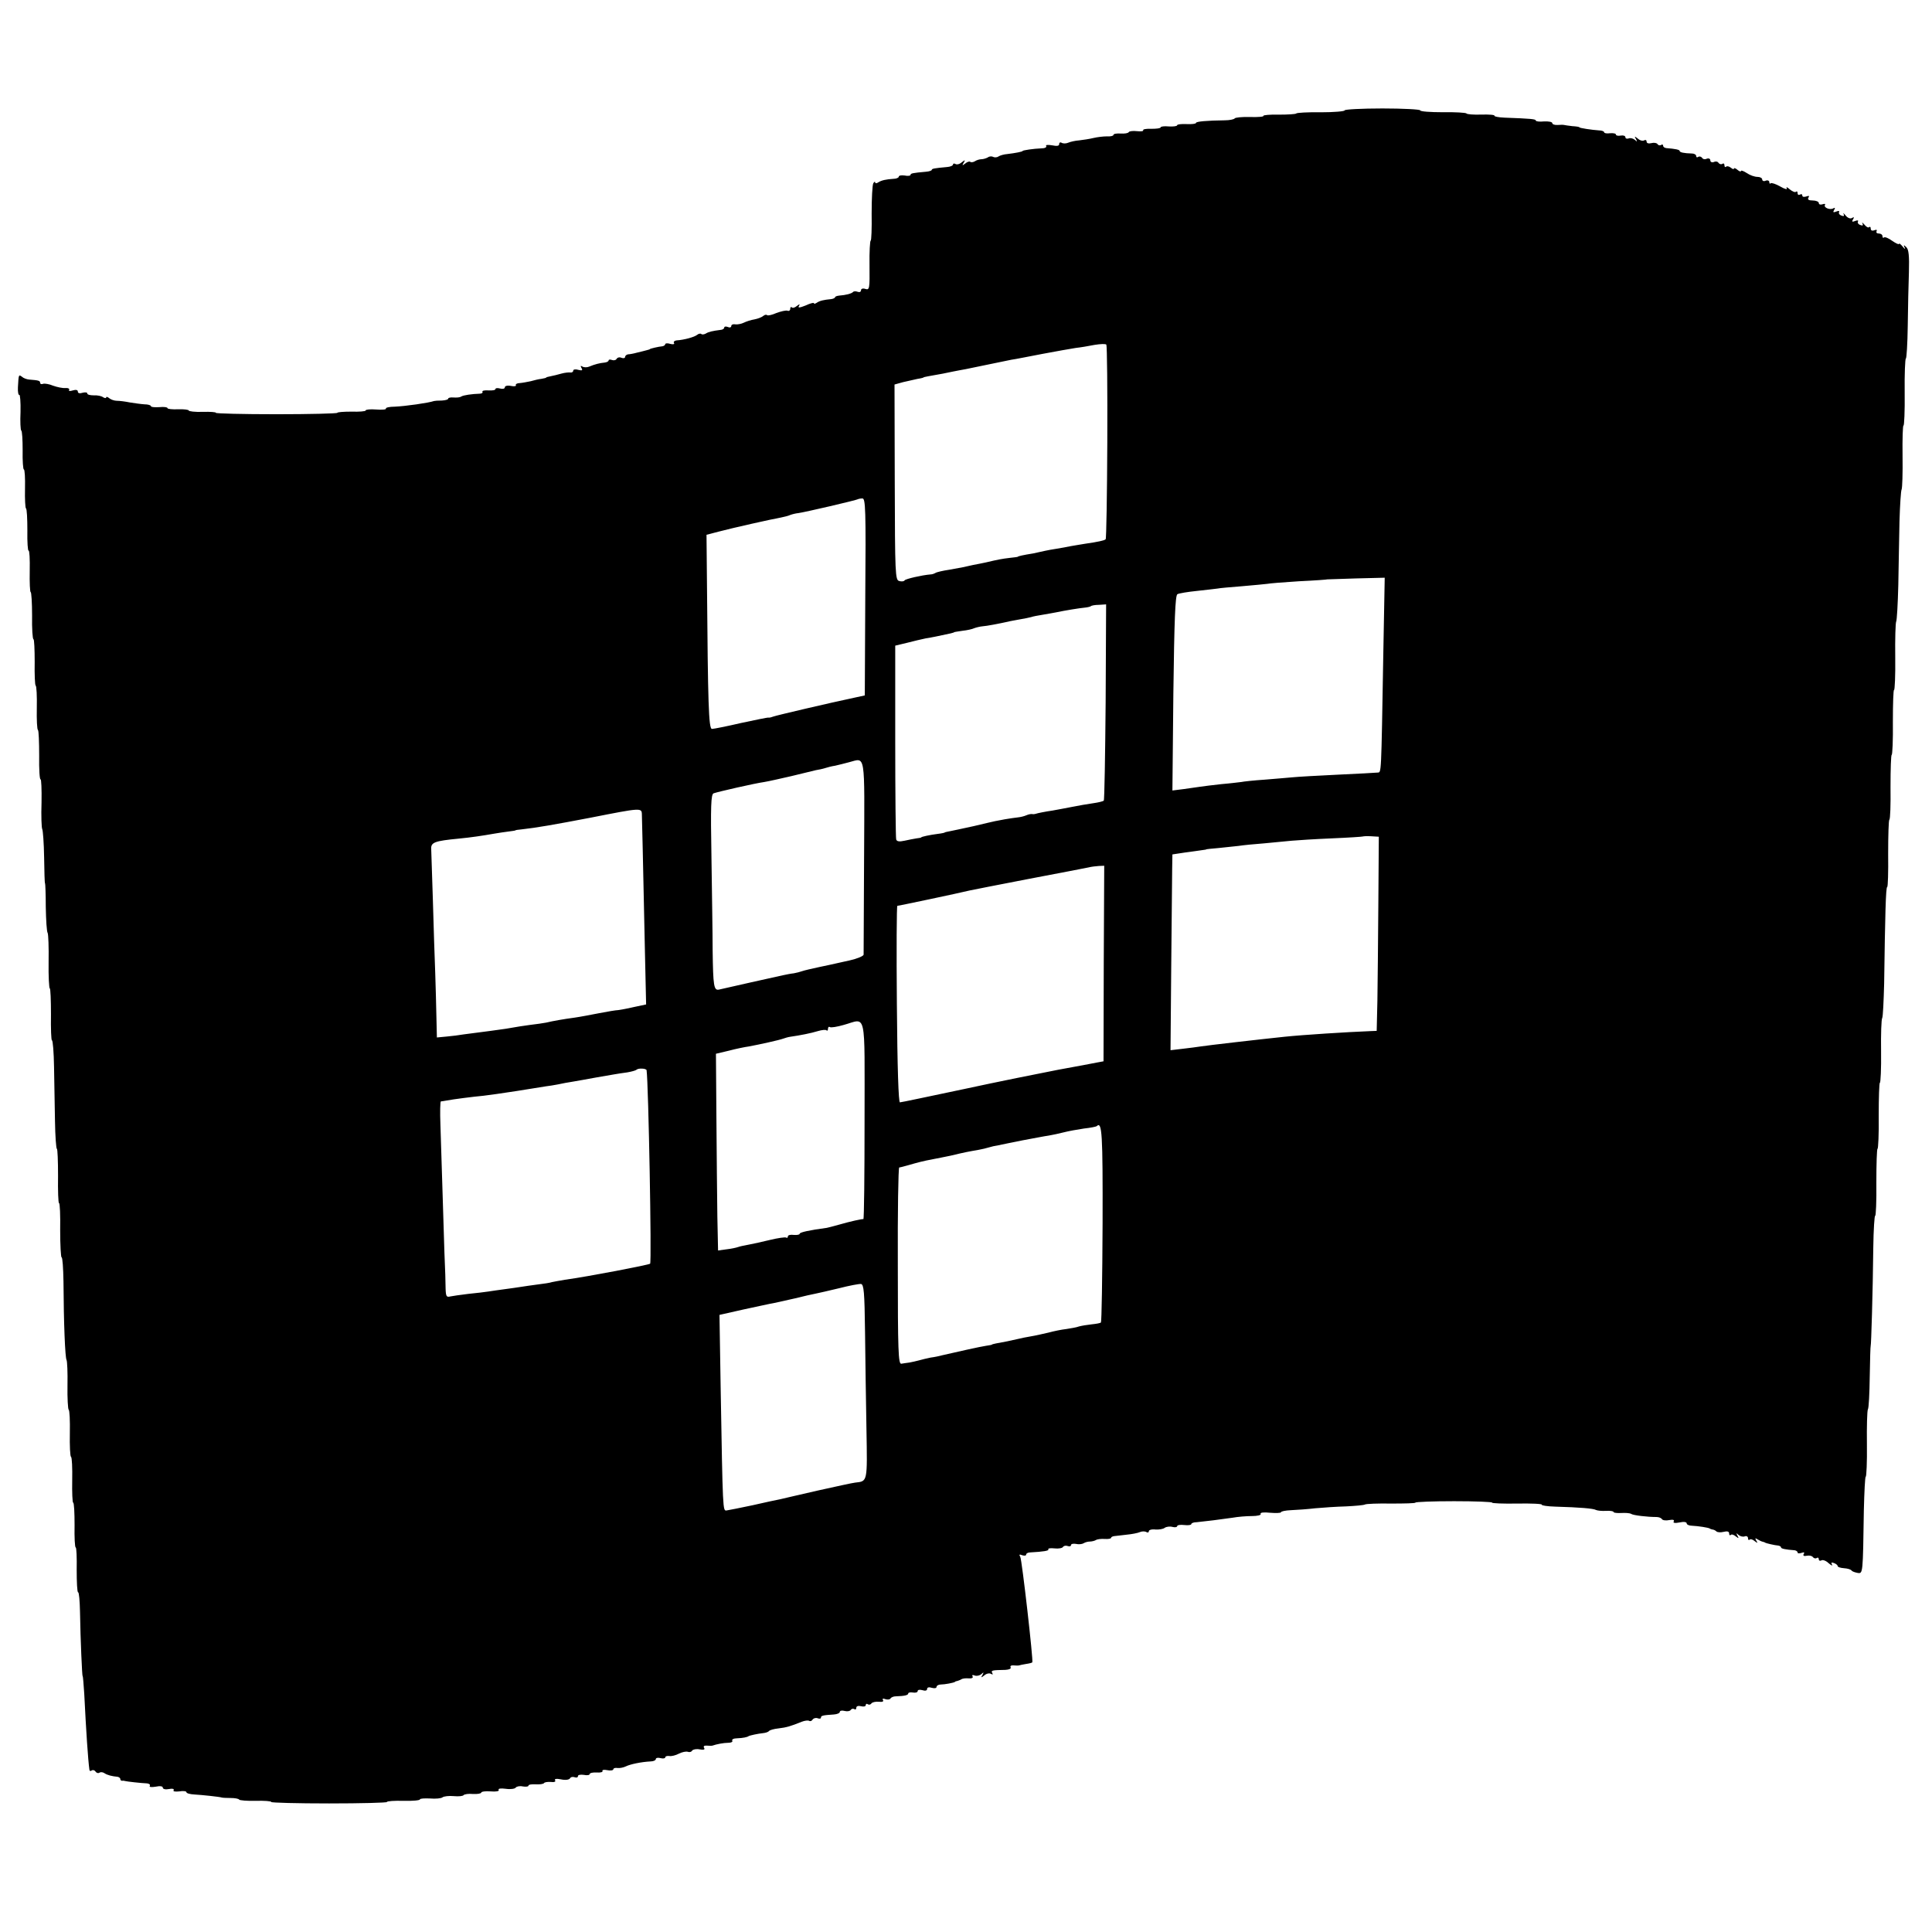 <?xml version="1.0" standalone="no"?>
<!DOCTYPE svg PUBLIC "-//W3C//DTD SVG 20010904//EN"
 "http://www.w3.org/TR/2001/REC-SVG-20010904/DTD/svg10.dtd">
<svg version="1.0" xmlns="http://www.w3.org/2000/svg"
 width="819pt" height="819pt" viewBox="0 0 819 819"
 preserveAspectRatio="xMidYMid meet">
<g transform="translate(0,819) scale(0.1,-0.1)"
fill="#000000" stroke="none">
<path d="M5700 7722 c0 -4 -45 -8 -101 -8 -55 1 -103 -2 -104 -5 -2 -3 -35 -5
-74 -5 -38 1 -67 -2 -65 -5 2 -4 -23 -6 -57 -5 -33 1 -63 -2 -65 -6 -3 -4 -22
-8 -42 -8 -76 -1 -122 -5 -122 -11 0 -4 -18 -6 -40 -5 -22 1 -40 -1 -40 -5 0
-4 -16 -6 -35 -5 -19 2 -35 0 -35 -4 0 -4 -18 -6 -39 -6 -22 1 -37 -2 -35 -6
3 -4 -9 -6 -26 -4 -17 2 -33 0 -35 -4 -3 -5 -18 -7 -35 -6 -16 1 -30 -1 -30
-6 0 -4 -12 -7 -27 -6 -16 0 -41 -3 -58 -7 -16 -4 -43 -8 -60 -10 -16 -1 -38
-6 -47 -10 -9 -4 -22 -4 -28 0 -5 3 -10 1 -10 -6 0 -8 -10 -9 -30 -5 -18 3
-29 2 -25 -3 3 -6 -7 -10 -22 -10 -30 -1 -78 -8 -78 -11 0 -3 -31 -9 -65 -13
-14 -1 -31 -6 -37 -10 -7 -5 -17 -5 -23 -2 -5 3 -16 3 -22 -2 -7 -4 -20 -8
-28 -8 -8 0 -21 -4 -28 -9 -7 -4 -16 -5 -19 -2 -3 3 -13 0 -21 -7 -13 -10 -14
-9 -7 3 8 13 6 13 -8 2 -9 -8 -21 -11 -27 -7 -5 3 -10 2 -10 -2 0 -5 -11 -10
-25 -11 -55 -5 -65 -7 -65 -12 0 -3 -11 -7 -25 -8 -56 -5 -65 -7 -65 -13 0 -4
-11 -6 -25 -3 -14 2 -25 0 -25 -5 0 -4 -10 -9 -22 -9 -31 -2 -51 -6 -65 -15
-7 -5 -13 -5 -13 0 0 4 -4 3 -8 -4 -4 -7 -7 -64 -7 -128 1 -63 -1 -115 -4
-115 -3 0 -6 -47 -5 -105 1 -98 0 -105 -17 -100 -11 4 -19 1 -19 -5 0 -7 -6
-10 -14 -7 -8 3 -17 3 -20 -1 -7 -7 -31 -13 -58 -15 -10 -1 -18 -4 -18 -7 0
-3 -8 -7 -17 -8 -32 -3 -48 -7 -60 -15 -7 -5 -13 -6 -13 -2 0 3 -16 -1 -35
-10 -25 -10 -34 -11 -28 -2 5 9 3 9 -9 0 -8 -7 -18 -10 -21 -6 -4 3 -7 1 -7
-6 0 -7 -6 -11 -12 -8 -7 2 -28 -3 -47 -10 -18 -8 -36 -12 -39 -9 -3 3 -10 2
-16 -3 -7 -6 -23 -12 -38 -15 -14 -2 -35 -9 -45 -14 -10 -5 -26 -8 -35 -7 -10
2 -18 -1 -18 -7 0 -6 -7 -8 -15 -4 -8 3 -15 2 -15 -3 0 -4 -6 -8 -12 -9 -40
-5 -55 -9 -66 -16 -7 -4 -16 -5 -19 -2 -3 3 -11 2 -17 -3 -12 -10 -56 -22 -88
-24 -9 -1 -14 -6 -11 -11 4 -5 -3 -7 -15 -4 -12 4 -22 3 -22 -1 0 -4 -6 -8
-12 -9 -15 -1 -53 -10 -53 -12 0 -1 -7 -3 -15 -5 -8 -2 -26 -7 -40 -10 -14 -4
-31 -7 -37 -7 -7 -1 -13 -6 -13 -11 0 -5 -7 -7 -15 -4 -8 4 -17 2 -21 -4 -3
-6 -12 -8 -20 -5 -8 3 -14 2 -14 -2 0 -4 -8 -8 -17 -9 -21 -2 -41 -7 -65 -17
-9 -4 -22 -4 -29 0 -8 5 -9 3 -4 -6 6 -10 3 -12 -13 -8 -12 4 -22 2 -22 -3 0
-6 -6 -9 -12 -8 -7 1 -25 -1 -39 -5 -14 -4 -34 -9 -45 -11 -10 -2 -19 -4 -19
-6 0 -1 -9 -3 -20 -5 -11 -1 -31 -6 -45 -10 -14 -3 -35 -7 -47 -8 -11 0 -19
-5 -16 -9 2 -4 -7 -6 -21 -3 -15 3 -26 0 -26 -6 0 -6 -9 -8 -20 -5 -11 3 -20
2 -20 -3 0 -4 -13 -6 -30 -5 -16 1 -27 -1 -25 -6 3 -4 -3 -8 -12 -8 -32 -1
-68 -6 -78 -12 -5 -4 -20 -5 -33 -4 -12 1 -22 -1 -22 -5 0 -4 -12 -7 -27 -8
-16 0 -30 -1 -33 -2 -23 -8 -121 -22 -167 -24 -22 0 -39 -4 -37 -8 3 -4 -16
-6 -41 -4 -25 2 -45 0 -45 -4 0 -4 -27 -6 -60 -5 -33 0 -60 -2 -60 -5 0 -3
-117 -6 -259 -6 -143 0 -258 3 -256 6 2 3 -23 5 -56 4 -32 -1 -59 2 -59 6 0 3
-20 6 -45 5 -25 -1 -45 1 -45 5 0 4 -16 6 -35 4 -19 -1 -35 0 -35 4 0 4 -12 8
-28 8 -15 1 -43 5 -62 8 -19 4 -44 7 -55 7 -10 0 -25 5 -32 11 -7 6 -13 7 -13
3 0 -4 -6 -3 -13 1 -6 5 -24 9 -39 8 -16 0 -28 3 -28 8 0 5 -9 6 -20 3 -12 -4
-20 -2 -20 5 0 7 -8 9 -21 5 -13 -4 -19 -3 -16 2 3 5 -4 9 -16 8 -12 -1 -35 4
-52 10 -16 7 -36 10 -42 8 -7 -3 -13 -1 -13 5 0 8 -7 10 -47 13 -10 1 -24 6
-30 12 -14 10 -14 10 -17 -45 -1 -20 2 -34 6 -32 3 2 6 -30 5 -72 -2 -41 0
-77 3 -79 4 -2 6 -40 6 -84 -1 -45 2 -81 5 -81 4 0 6 -36 5 -81 -1 -44 1 -82
4 -84 4 -2 6 -44 6 -94 -1 -49 2 -87 5 -85 4 2 6 -37 5 -86 -1 -50 1 -90 4
-90 3 0 6 -45 6 -100 -1 -55 2 -100 6 -100 3 0 5 -43 5 -96 -1 -53 1 -98 4
-100 4 -2 6 -45 5 -95 -1 -50 1 -92 5 -94 3 -2 5 -51 5 -109 -1 -57 2 -102 6
-100 3 2 5 -42 4 -98 -2 -57 0 -107 3 -113 3 -5 7 -59 8 -120 1 -60 2 -110 4
-110 1 0 3 -45 3 -100 1 -55 4 -105 8 -110 3 -6 5 -61 4 -123 -1 -61 2 -112 5
-112 3 0 5 -50 5 -110 -1 -60 1 -110 4 -110 4 0 8 -51 9 -112 1 -62 3 -166 4
-230 1 -65 5 -118 8 -118 3 0 5 -52 5 -115 -1 -63 1 -115 4 -115 4 0 6 -52 5
-115 0 -63 3 -115 6 -115 4 0 7 -46 8 -102 1 -180 7 -323 13 -333 3 -6 5 -54
4 -108 -1 -54 2 -101 5 -103 4 -2 6 -47 5 -100 -1 -52 1 -97 5 -100 4 -2 6
-47 5 -99 -1 -52 1 -95 4 -95 4 0 6 -43 6 -95 -1 -52 1 -95 5 -95 3 0 5 -43 4
-95 0 -52 2 -95 6 -95 4 0 7 -37 8 -82 2 -122 9 -273 11 -273 2 0 4 -34 7 -75
8 -160 16 -280 22 -323 1 -5 5 -6 10 -2 5 3 12 1 16 -5 4 -6 11 -8 16 -5 5 4
15 3 22 -2 12 -8 32 -13 55 -15 6 -1 12 -5 12 -10 0 -4 3 -7 8 -7 4 1 9 0 12
-1 6 -2 68 -9 93 -10 9 -1 15 -5 12 -10 -4 -6 7 -7 25 -4 18 4 30 2 30 -4 0
-6 11 -9 26 -6 15 3 23 1 20 -5 -4 -5 6 -7 24 -5 16 3 30 1 30 -3 0 -5 15 -9
33 -10 35 -2 109 -10 117 -13 3 -1 20 -2 38 -2 18 0 34 -3 36 -7 2 -3 34 -6
70 -5 36 1 66 -1 66 -5 0 -3 110 -6 245 -6 135 0 245 3 245 6 0 4 32 6 70 5
39 -1 70 2 70 6 0 4 19 5 43 4 23 -2 47 0 53 5 5 4 27 7 47 5 21 -2 39 0 42 4
3 4 21 7 40 5 19 -1 35 2 35 6 0 4 18 7 40 5 23 -2 37 1 34 6 -4 6 8 8 30 5
20 -3 39 0 42 5 4 5 17 8 30 5 13 -2 24 -1 24 3 0 5 14 7 31 6 16 -1 32 1 35
5 2 4 15 6 29 5 14 -2 22 1 18 7 -4 6 5 8 25 4 18 -4 34 -2 38 4 3 6 12 8 20
5 8 -3 14 -1 14 5 0 5 11 7 25 5 14 -3 25 -1 25 4 0 4 13 7 29 6 17 -1 27 2
25 6 -3 5 6 7 20 4 14 -3 26 -1 26 4 0 4 8 7 18 5 9 -1 25 2 35 7 18 9 65 19
105 21 12 0 22 5 22 10 0 5 9 7 20 4 11 -3 20 -1 20 3 0 5 8 7 17 6 9 -2 28 3
41 10 14 7 30 10 37 8 7 -3 16 -1 19 5 4 5 18 8 32 5 17 -3 23 -1 19 6 -5 7 0
11 11 10 11 -1 21 -1 24 0 17 6 48 12 67 12 13 0 20 4 17 9 -3 5 6 10 20 10
26 1 44 5 49 9 4 3 41 11 62 13 11 1 22 5 25 9 3 4 21 9 40 11 34 4 51 9 98
28 13 5 27 7 32 4 5 -3 12 0 15 6 4 5 13 8 21 5 8 -3 14 -2 14 3 0 8 8 10 55
13 14 1 25 6 25 11 0 5 9 7 20 4 11 -3 23 -1 26 4 3 5 10 7 15 4 5 -4 9 -1 9
6 0 6 8 9 20 6 11 -3 20 -1 20 5 0 5 4 7 9 3 5 -3 12 -1 15 4 4 5 17 8 31 7
15 -2 22 1 18 7 -4 6 0 8 10 4 9 -3 19 -2 22 3 3 5 13 9 23 9 37 1 52 5 52 12
0 4 9 6 20 4 11 -2 20 1 20 6 0 6 9 7 20 4 12 -4 20 -2 20 5 0 7 8 9 20 5 11
-3 20 -2 20 4 0 5 8 10 18 10 16 0 54 7 60 11 1 2 5 3 10 4 4 1 12 4 17 7 6 4
20 5 32 4 13 -1 19 3 16 8 -4 6 0 8 9 4 9 -3 21 0 28 6 10 9 11 9 5 -3 -8 -13
-6 -13 8 -2 9 8 22 10 28 6 7 -4 9 -3 5 4 -6 11 0 12 56 13 16 1 25 5 22 11
-3 5 2 9 12 8 11 -1 21 -1 24 0 3 1 16 4 29 6 14 2 26 5 27 7 5 5 -44 435 -51
447 -6 10 -4 12 8 7 10 -3 17 -2 17 3 0 5 8 9 18 9 55 3 80 7 76 13 -3 4 9 6
26 4 17 -2 33 1 36 6 3 5 12 7 20 4 8 -3 14 -1 14 4 0 5 10 7 21 5 12 -3 27
-1 33 3 6 4 18 7 26 7 8 0 20 3 25 6 6 4 22 6 38 5 15 -1 27 1 27 5 0 3 6 6
13 7 6 1 30 3 52 6 22 2 48 7 57 11 9 4 22 4 28 0 5 -3 10 -2 10 4 0 5 12 9
28 7 15 -1 33 2 39 7 7 5 22 7 33 4 11 -3 20 -1 20 3 0 5 14 7 30 5 17 -2 30
0 30 4 0 4 10 8 23 8 32 3 105 12 152 19 22 4 59 7 82 7 23 0 40 4 37 9 -4 6
14 8 40 5 25 -2 46 -1 46 2 0 4 19 8 43 9 23 1 69 4 102 8 33 3 92 7 131 8 39
2 75 5 80 8 5 3 55 5 112 4 56 0 102 1 102 4 0 3 74 6 164 6 91 0 163 -3 161
-6 -2 -3 46 -5 106 -4 60 1 107 -1 105 -5 -2 -3 23 -7 57 -8 105 -3 162 -8
172 -14 6 -3 25 -5 43 -4 17 1 32 -1 32 -5 0 -3 15 -5 32 -4 18 1 37 0 43 -4
9 -6 69 -13 107 -13 10 0 20 -4 23 -9 3 -5 17 -7 31 -4 16 3 23 1 19 -6 -4 -6
5 -8 25 -4 18 4 30 2 30 -4 0 -5 10 -10 23 -10 24 -1 71 -8 75 -12 1 -1 6 -3
11 -4 5 0 13 -4 17 -8 4 -4 18 -5 30 -2 16 4 24 2 24 -7 0 -7 3 -9 7 -6 3 4
13 1 21 -6 13 -10 14 -9 7 3 -6 12 -5 12 5 3 7 -6 19 -9 26 -6 8 3 14 -1 14
-8 0 -7 3 -9 7 -6 3 4 13 1 21 -6 13 -10 14 -9 7 2 -6 11 -5 12 6 5 8 -5 17
-9 22 -10 4 -1 8 -2 10 -4 3 -2 40 -11 55 -12 6 -1 12 -4 12 -8 0 -5 18 -9 58
-12 6 -1 12 -5 12 -9 0 -5 7 -5 17 -2 10 4 14 2 9 -5 -4 -7 1 -10 14 -7 11 2
22 -1 25 -6 4 -5 11 -7 16 -4 5 4 9 1 9 -5 0 -6 5 -8 11 -5 5 4 20 -1 31 -12
12 -10 18 -12 14 -6 -5 9 -2 11 8 7 9 -3 16 -9 16 -13 0 -4 12 -8 27 -9 15 -1
29 -5 32 -10 3 -4 15 -8 26 -10 22 -3 22 -6 26 266 2 78 5 142 8 142 3 0 6 62
5 137 -1 76 1 142 4 148 4 5 7 68 8 140 1 71 3 130 4 130 2 0 9 223 11 417 1
75 5 136 8 134 3 -2 6 61 5 140 0 79 2 144 5 144 3 0 6 63 5 140 0 77 2 140 5
140 3 0 6 60 5 133 -1 72 1 137 5 142 3 6 6 71 8 145 4 290 7 410 13 410 3 0
5 63 4 141 0 77 2 142 5 144 4 2 6 64 5 139 0 75 2 136 5 136 3 0 6 63 5 140
0 76 2 137 5 135 3 -1 6 61 5 138 -1 78 1 146 4 152 3 5 7 75 9 155 1 80 4
201 5 270 2 69 6 130 9 135 3 6 5 69 4 142 -1 73 1 131 4 129 3 -2 6 61 5 140
-1 79 2 144 5 144 3 0 7 62 8 138 1 75 3 179 5 229 2 68 -1 96 -11 105 -11 11
-13 10 -7 -2 4 -8 0 -6 -8 4 -9 11 -16 16 -16 12 0 -4 -13 2 -29 13 -15 11
-31 18 -35 14 -3 -3 -6 -1 -6 5 0 7 -7 12 -16 12 -8 0 -12 4 -9 10 3 6 -1 7
-9 4 -10 -4 -16 -1 -16 7 0 7 -3 9 -7 6 -3 -4 -12 1 -20 11 -8 9 -12 11 -8 5
4 -9 1 -11 -9 -7 -9 3 -13 10 -10 15 3 5 -3 6 -12 2 -13 -5 -15 -3 -9 7 6 9 4
11 -4 6 -7 -5 -19 0 -27 10 -9 11 -13 13 -9 7 4 -9 1 -11 -9 -7 -9 3 -13 10
-10 15 3 5 -3 6 -12 2 -13 -5 -15 -3 -9 7 5 8 4 11 -3 7 -14 -9 -43 3 -36 14
3 5 -2 6 -10 3 -9 -3 -16 -1 -16 5 0 6 -12 11 -26 11 -17 0 -23 4 -18 12 5 8
2 9 -9 5 -10 -3 -17 -2 -17 4 0 6 -4 7 -10 4 -5 -3 -10 -1 -10 6 0 7 -3 9 -7
6 -3 -4 -15 1 -26 10 -11 10 -17 12 -13 5 4 -7 -8 -4 -27 7 -19 11 -38 17 -41
14 -3 -4 -6 -1 -6 5 0 6 -7 9 -15 6 -8 -4 -15 -1 -15 5 0 6 -9 11 -20 11 -12
0 -32 7 -45 16 -14 9 -25 13 -25 9 0 -4 -7 -2 -15 5 -8 7 -15 9 -15 5 0 -4 -6
-2 -13 4 -8 6 -17 8 -20 4 -4 -3 -7 -1 -7 6 0 7 -4 10 -9 6 -5 -3 -12 -1 -16
4 -3 6 -12 8 -20 4 -8 -3 -15 0 -15 7 0 7 -7 10 -15 7 -8 -4 -17 -2 -20 4 -4
5 -11 7 -16 4 -5 -4 -9 -2 -9 4 0 5 -8 10 -17 10 -36 1 -53 5 -53 11 0 5 -18
9 -57 12 -7 1 -13 5 -13 10 0 5 -4 7 -9 3 -5 -3 -12 -1 -15 4 -3 5 -15 7 -26
4 -12 -3 -20 0 -20 6 0 7 -5 9 -10 6 -6 -4 -18 -1 -27 7 -14 11 -16 11 -8 -2
6 -12 5 -12 -5 -3 -7 6 -19 9 -26 6 -8 -3 -14 0 -14 5 0 6 -9 9 -20 7 -11 -2
-20 0 -20 4 0 5 -11 7 -25 6 -14 -2 -25 0 -25 4 0 4 -10 8 -22 8 -30 2 -83 10
-83 13 0 2 -13 4 -30 5 -16 2 -32 4 -35 5 -3 1 -15 1 -27 0 -13 -1 -23 3 -23
8 0 5 -16 8 -35 7 -19 -2 -35 0 -35 4 0 6 -22 8 -132 12 -26 1 -45 5 -43 8 2
4 -23 6 -56 5 -33 -1 -61 1 -63 5 -3 3 -47 6 -100 5 -53 0 -96 3 -96 8 0 4
-72 8 -160 8 -88 0 -160 -4 -160 -8z m-1006 -1407 c-1 -224 -4 -409 -7 -411
-5 -5 -31 -11 -87 -19 -20 -3 -47 -8 -60 -10 -14 -3 -41 -8 -60 -11 -19 -3
-42 -7 -50 -9 -8 -2 -31 -7 -50 -11 -44 -7 -65 -12 -65 -14 0 -1 -16 -3 -35
-5 -34 -4 -49 -7 -100 -19 -14 -3 -38 -8 -55 -11 -16 -4 -34 -7 -40 -9 -5 -1
-32 -6 -60 -11 -27 -4 -54 -10 -60 -14 -5 -3 -14 -6 -20 -6 -37 -3 -106 -19
-110 -25 -3 -5 -13 -6 -23 -3 -17 4 -18 28 -19 419 l-1 414 36 10 c21 5 48 11
62 14 14 2 25 5 25 6 0 1 9 3 20 5 48 8 82 15 105 20 14 3 37 7 53 10 15 3 59
12 97 20 38 8 82 17 97 20 16 2 75 14 133 25 58 11 121 22 140 25 19 2 55 8
80 13 25 4 47 5 50 1 3 -4 5 -191 4 -414z m-1026 -656 l-2 -417 -46 -10 c-100
-21 -326 -74 -340 -79 -8 -3 -18 -6 -22 -5 -4 1 -56 -10 -117 -23 -60 -14
-116 -25 -123 -25 -14 0 -17 109 -21 609 l-2 214 50 13 c60 16 230 54 265 60
14 3 32 7 40 11 8 3 24 7 35 8 24 3 249 55 252 59 2 1 10 3 19 3 13 0 15 -46
12 -418z m2196 -241 c-9 -525 -8 -501 -24 -503 -8 -1 -85 -5 -170 -9 -85 -4
-171 -9 -190 -11 -19 -2 -72 -6 -118 -10 -46 -3 -91 -8 -100 -10 -9 -1 -47 -6
-84 -9 -37 -4 -77 -9 -90 -11 -13 -2 -44 -6 -70 -10 l-48 -6 4 412 c4 313 8
414 17 420 7 4 44 10 83 14 39 4 78 9 87 10 8 2 55 6 105 10 49 4 97 9 106 10
9 2 70 7 135 11 65 3 119 7 120 8 1 0 56 2 122 4 l121 3 -6 -323z m-1177 -204
c-2 -227 -5 -416 -8 -418 -3 -3 -23 -8 -45 -11 -21 -3 -63 -10 -92 -16 -29 -6
-65 -12 -80 -15 -28 -4 -64 -11 -72 -14 -3 -1 -9 -2 -14 -1 -5 1 -16 -1 -25
-5 -9 -4 -25 -8 -36 -9 -11 -1 -36 -5 -55 -8 -19 -4 -38 -7 -42 -8 -4 -1 -45
-10 -90 -21 -46 -10 -92 -20 -103 -22 -11 -2 -20 -4 -20 -5 0 -1 -13 -4 -30
-6 -32 -4 -70 -12 -70 -15 0 -1 -9 -3 -20 -4 -11 -2 -34 -6 -51 -10 -22 -5
-33 -3 -35 6 -2 7 -4 195 -4 417 l0 404 50 12 c28 7 64 16 80 19 26 4 50 9
105 21 8 2 15 4 15 5 0 1 16 3 35 6 19 2 42 7 50 11 8 3 24 7 35 8 17 1 69 11
110 20 6 2 26 5 46 9 20 3 42 8 50 10 8 3 30 7 49 10 19 3 45 8 56 10 43 9
100 18 121 20 12 1 24 4 27 6 2 3 18 6 35 6 l30 2 -2 -414z m-1024 -654 c-1
-223 -2 -410 -2 -417 -1 -6 -27 -17 -58 -24 -32 -7 -60 -13 -63 -14 -3 -1 -32
-7 -65 -14 -33 -7 -67 -15 -75 -18 -8 -3 -24 -7 -35 -9 -11 -1 -31 -5 -45 -8
-27 -6 -244 -54 -272 -61 -22 -5 -25 16 -27 165 0 69 -3 246 -5 393 -4 224 -2
269 9 274 20 7 173 42 215 48 19 3 71 15 115 25 44 11 90 22 103 25 13 2 31 6
40 9 9 3 28 8 42 10 14 3 41 10 60 15 70 18 65 48 63 -399z m-942 178 c1 -23
4 -163 13 -584 l5 -222 -52 -11 c-29 -7 -59 -12 -67 -13 -8 0 -44 -6 -80 -13
-36 -7 -83 -16 -105 -19 -45 -6 -91 -14 -120 -21 -11 -2 -42 -7 -70 -10 -27
-4 -57 -8 -65 -10 -8 -2 -53 -9 -100 -15 -47 -6 -98 -13 -115 -15 -16 -3 -49
-7 -71 -9 l-42 -4 -2 87 c-1 47 -3 131 -5 186 -2 55 -7 194 -10 310 -4 115 -7
212 -7 215 -2 29 13 35 117 45 52 5 99 12 150 21 17 3 44 7 60 9 17 2 30 4 30
5 0 1 11 3 25 4 64 7 138 20 295 50 213 42 215 42 216 14z m3122 -379 c-1
-156 -3 -341 -4 -411 l-3 -128 -26 -1 c-102 -4 -289 -16 -365 -24 -106 -11
-331 -37 -355 -41 -14 -2 -48 -7 -77 -10 l-51 -6 3 353 c2 195 4 382 4 416 l1
61 53 8 c28 4 61 8 72 10 11 1 20 3 20 4 0 0 22 3 50 5 27 3 66 7 85 9 19 3
69 8 110 11 41 4 93 9 115 11 22 2 99 7 170 10 72 3 131 7 132 8 2 1 17 2 35
1 l33 -2 -2 -284z m-1164 -253 l-1 -415 -27 -5 c-14 -3 -89 -17 -166 -31 -77
-15 -257 -51 -400 -82 -143 -30 -264 -56 -270 -56 -6 -1 -11 145 -13 416 -2
229 -1 417 2 417 5 0 257 53 306 65 8 2 121 24 250 49 129 24 244 47 255 49
11 3 30 5 43 6 l23 1 -2 -414z m-1014 -665 c0 -231 -2 -419 -5 -419 -6 1 -53
-9 -105 -24 -22 -6 -44 -12 -50 -13 -75 -10 -115 -19 -115 -25 0 -4 -11 -6
-25 -5 -14 2 -25 -1 -25 -6 0 -6 -3 -8 -8 -5 -4 2 -34 -2 -67 -10 -33 -8 -73
-17 -90 -20 -16 -3 -37 -7 -45 -10 -8 -3 -31 -8 -50 -10 l-36 -5 -3 143 c-1
79 -3 266 -4 417 l-2 274 55 13 c30 8 69 16 85 18 48 9 129 27 145 33 8 3 22
7 30 8 42 6 88 15 117 24 17 5 34 7 37 3 3 -3 6 0 6 7 0 7 4 10 8 7 5 -3 30 1
58 9 99 27 89 73 89 -404z m-924 212 c8 -57 22 -814 15 -820 -5 -5 -265 -55
-361 -68 -22 -4 -47 -8 -55 -10 -8 -3 -35 -7 -60 -10 -25 -3 -56 -8 -70 -10
-14 -2 -45 -7 -70 -10 -25 -3 -56 -8 -70 -10 -14 -2 -52 -7 -85 -10 -33 -4
-68 -9 -77 -11 -15 -4 -18 1 -19 33 0 21 -2 90 -5 153 -4 139 -13 409 -17 543
-2 53 -1 97 2 98 3 0 15 2 26 4 26 5 111 16 155 20 19 2 82 11 140 20 58 9
114 18 125 20 11 1 34 5 50 8 17 4 46 9 65 12 19 3 62 11 95 17 71 12 89 16
134 22 18 3 36 8 39 11 8 8 42 6 43 -2z m1933 -652 c-1 -227 -4 -414 -7 -417
-2 -3 -20 -6 -39 -8 -19 -2 -43 -6 -54 -9 -10 -4 -35 -8 -54 -11 -19 -2 -53
-9 -75 -15 -22 -5 -56 -13 -75 -16 -19 -3 -42 -8 -50 -10 -8 -2 -31 -7 -50
-11 -44 -8 -65 -12 -65 -14 0 -1 -11 -3 -25 -5 -22 -3 -129 -27 -185 -40 -11
-3 -33 -8 -50 -10 -16 -3 -39 -9 -50 -12 -11 -3 -29 -7 -40 -9 -11 -1 -26 -4
-34 -5 -13 -3 -15 57 -15 413 -1 230 2 418 6 419 4 0 22 5 40 10 38 11 60 17
103 25 17 3 50 10 75 15 62 15 80 18 115 24 17 3 38 8 47 11 9 3 27 7 40 9 13
3 59 12 103 21 44 8 94 18 110 20 17 3 46 9 65 14 19 5 58 12 85 16 28 3 52 8
54 10 23 22 26 -29 25 -415z m-1007 -456 c1 -110 4 -295 6 -412 4 -228 5 -222
-48 -228 -11 -1 -83 -17 -160 -34 -77 -18 -149 -34 -160 -37 -11 -2 -63 -13
-115 -25 -52 -11 -102 -21 -110 -22 -16 -2 -16 -5 -25 519 l-5 310 102 23 c57
12 114 25 128 27 14 3 54 12 90 20 36 9 75 18 87 20 12 2 57 13 100 23 43 11
85 19 93 18 12 -2 15 -35 17 -202z"/>
</g>
</svg>
